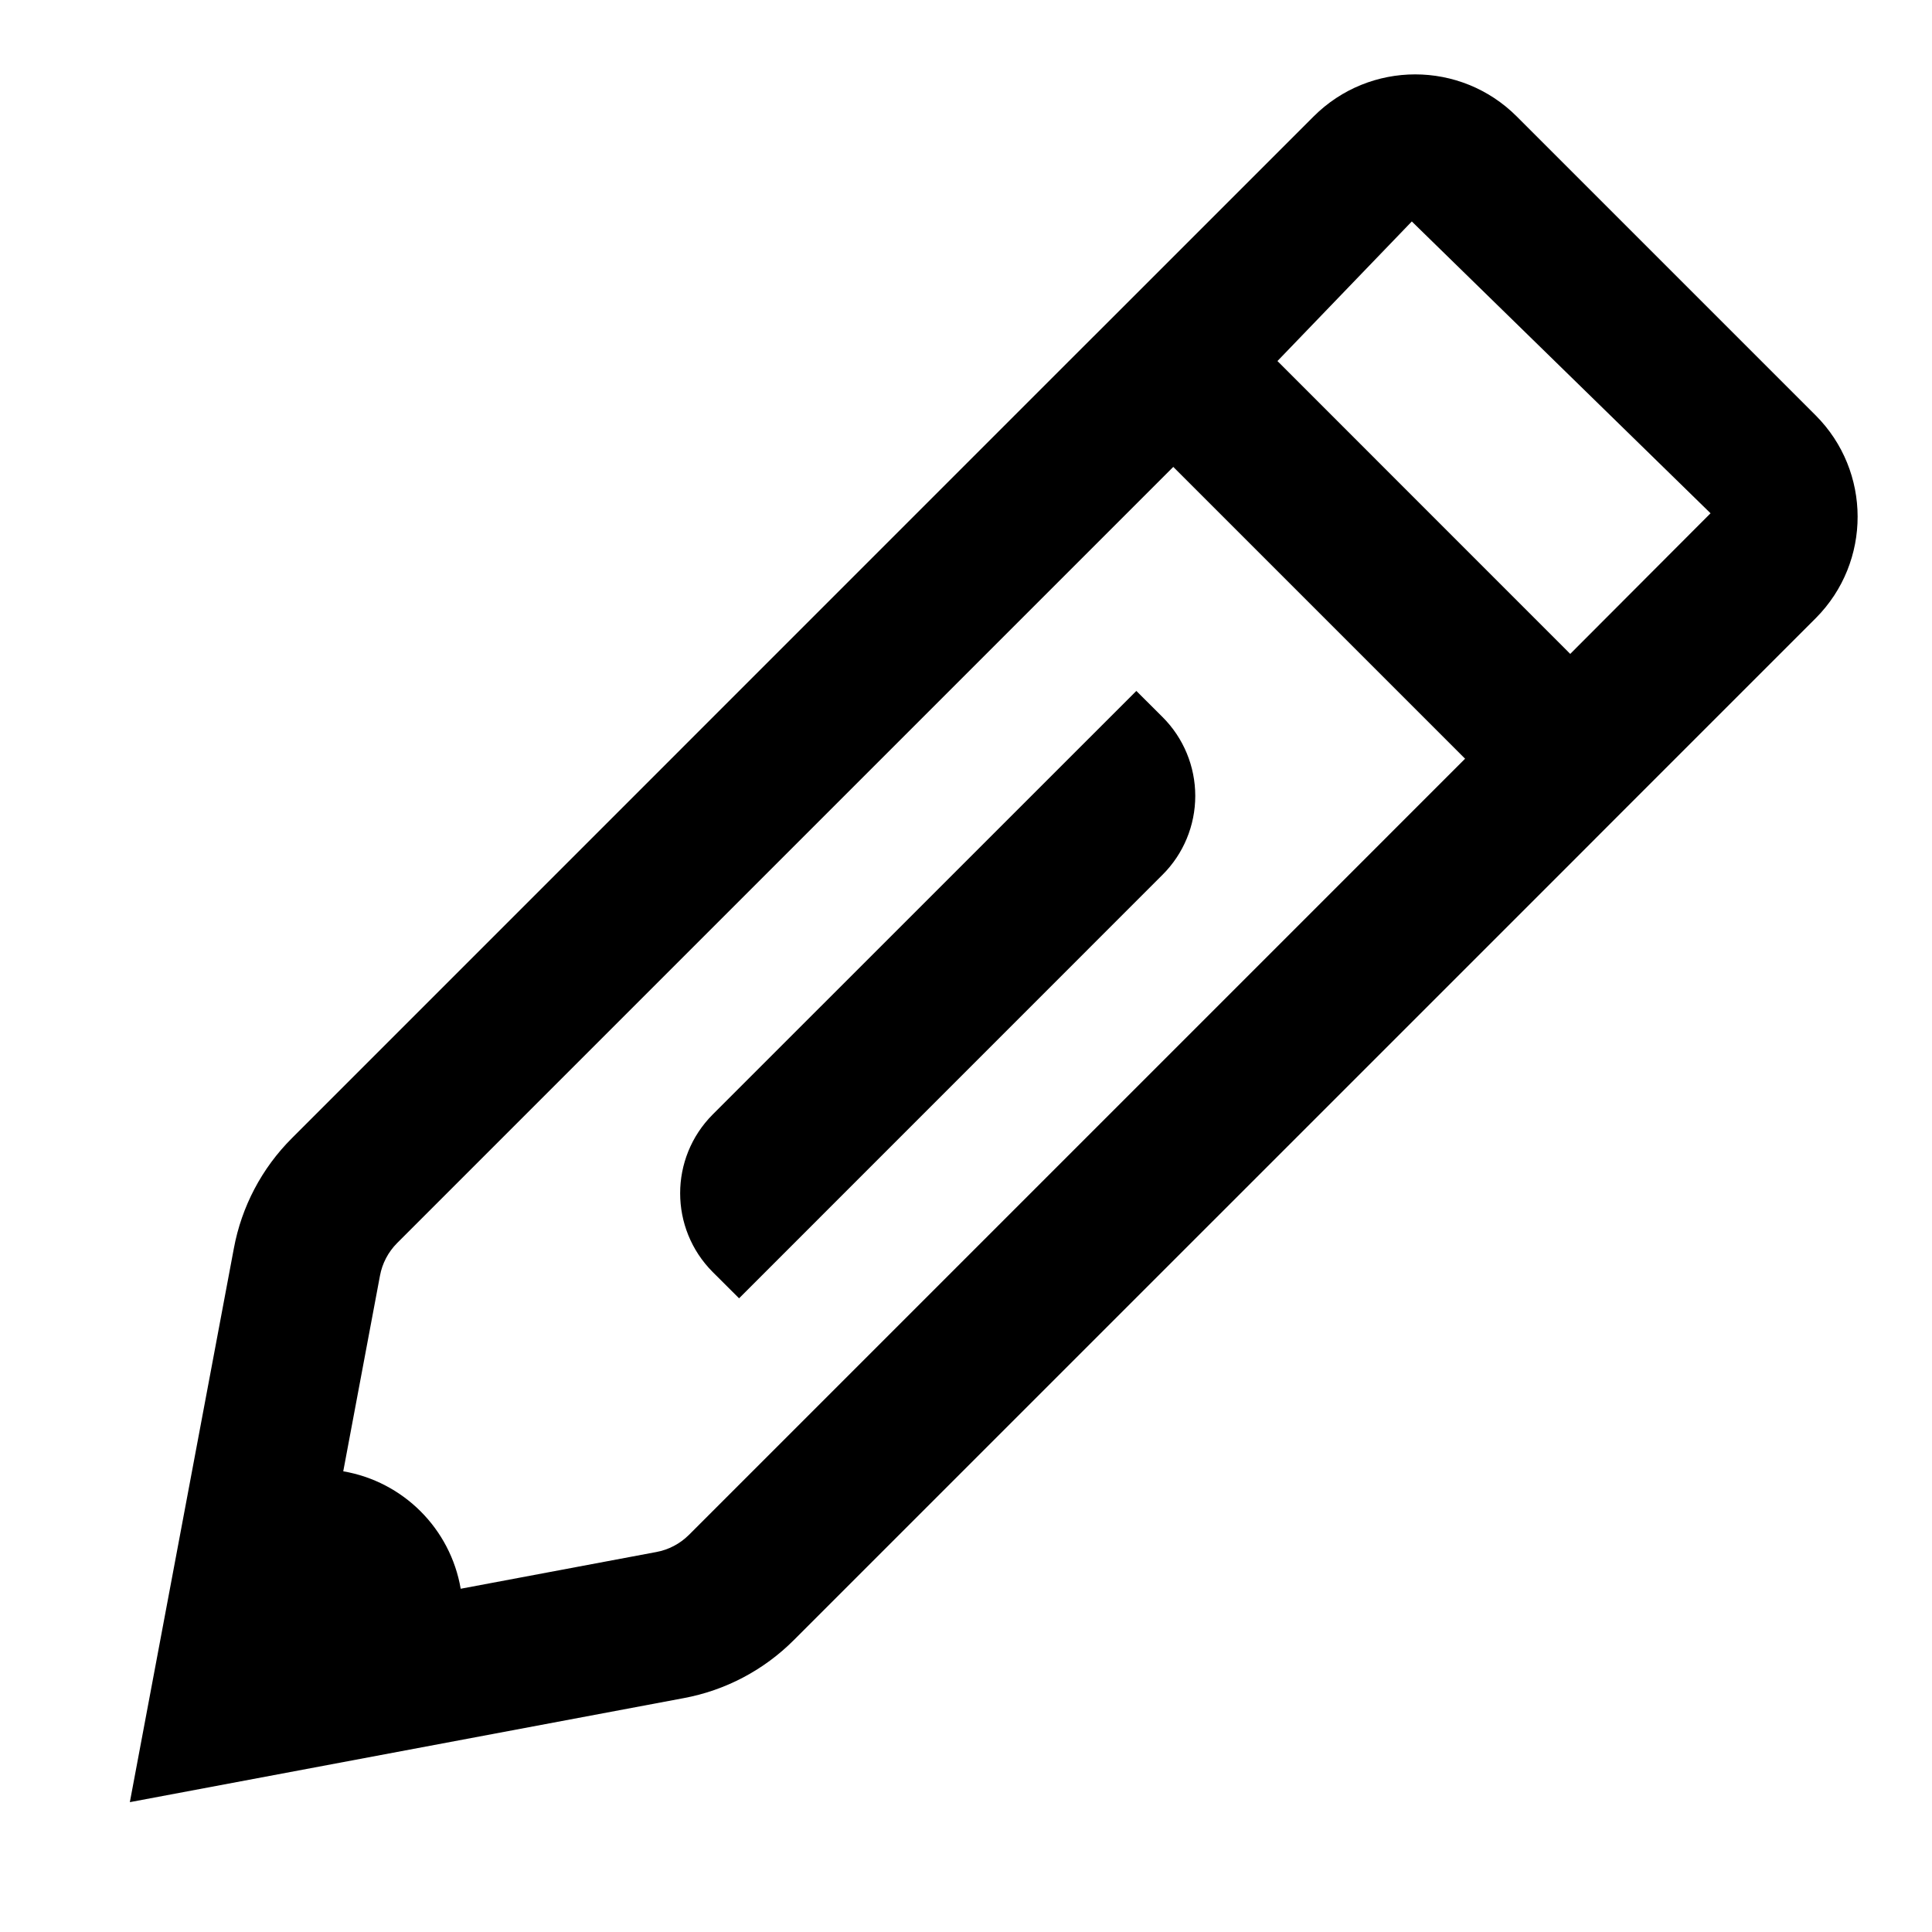 <?xml version="1.0" encoding="UTF-8"?>
<svg width="24px" height="24px" viewBox="0 0 24 24" version="1.1" xmlns="http://www.w3.org/2000/svg" xmlns:xlink="http://www.w3.org/1999/xlink">
    <!-- Generator: Sketch 54 (76480) - https://sketchapp.com -->
    <title>Pencil</title>
    <desc>Created with Sketch.</desc>
    <g id="Pencil" stroke="none" stroke-width="1" fill-rule="evenodd">
        <path d="M22.554,5.159 L18.841,1.446 C18.144,0.75 17.016,0.75 16.319,1.446 L13.919,3.846 L13.266,4.498 L3.627,14.138 C3.253,14.511 3.001,14.989 2.905,15.508 L1.613,22.387 L8.492,21.095 C9.011,20.999 9.489,20.747 9.862,20.373 L19.506,10.73 L20.158,10.077 L22.558,7.677 C23.25,6.98 23.249,5.854 22.554,5.159 Z M8.557,19.068 C8.446,19.178 8.305,19.252 8.152,19.28 L5.723,19.736 C5.595,18.99 5.01,18.405 4.264,18.277 L4.72,15.848 C4.748,15.695 4.822,15.554 4.932,15.443 L14.575,5.8 L18.2,9.425 L8.557,19.068 Z M19.506,8.123 L15.869,4.485 L17.538,2.751 L21.249,6.376 L19.506,8.123 Z M14.442,8.908 C14.702,9.167 14.848,9.52 14.848,9.887 C14.848,10.254 14.702,10.607 14.442,10.866 L9.181,16.128 L8.854,15.802 C8.314,15.261 8.314,14.385 8.854,13.844 L14.116,8.583 L14.442,8.908 Z" fill-rule="nonzero"></path>
    </g>
</svg>